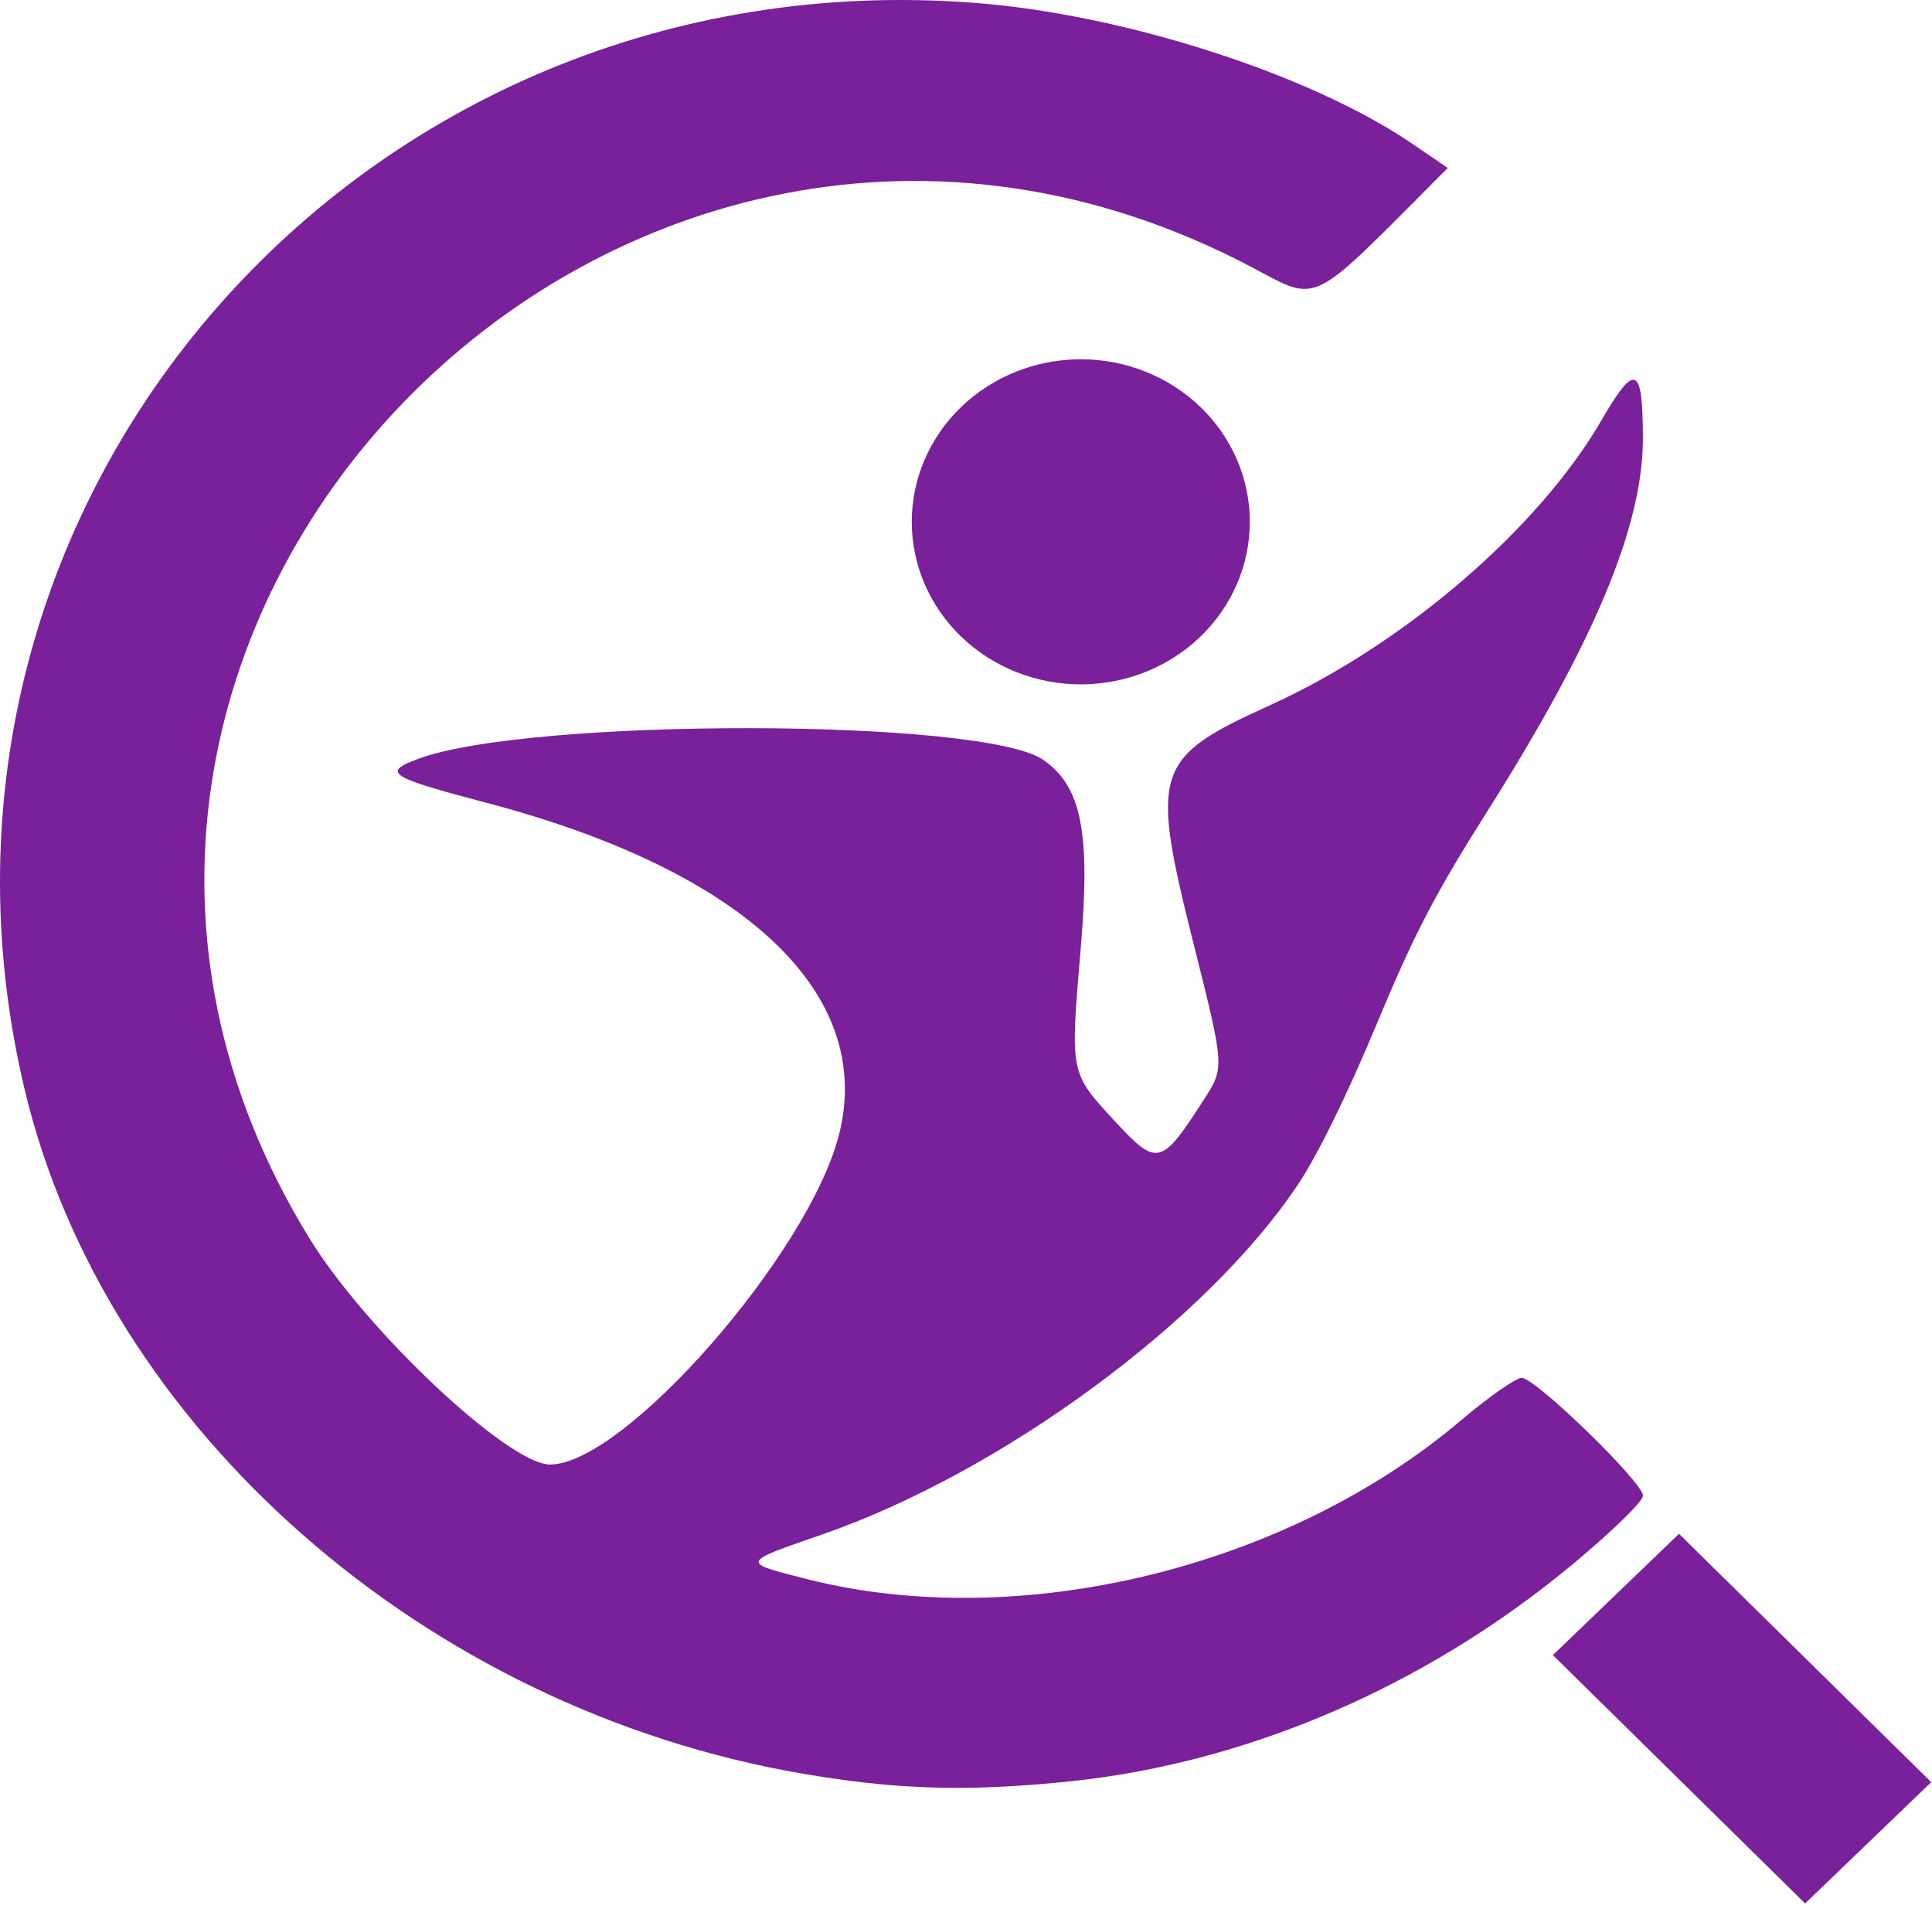 <svg width="328" height="324" viewBox="0 0 328 324" fill="none" xmlns="http://www.w3.org/2000/svg">
<path d="M4.155 184.827C-19.551 84.827 61.375 -7.585 165.579 0.493C190.855 2.444 222.422 12.611 239.674 24.346L245.792 28.513C221.943 52.376 224.309 51.572 212.359 45.278C105.035 -11.213 -10.374 107.895 52.535 210.219C62.181 225.925 86.325 248.611 93.381 248.611C105.963 248.611 137.265 212.895 142.434 192.64C148.552 168.66 126.467 147.846 82.655 136.297C66.004 131.915 64.791 131.14 70.929 128.846C89.761 121.787 166.966 121.895 177.121 128.993C183.616 133.523 185.146 141.199 183.484 160.866C181.669 182.395 181.587 182.003 189.306 190.366C196.463 198.101 197.146 197.934 204.416 186.621C207.903 181.189 207.903 181.189 202.683 160.395C195.219 130.689 195.862 128.68 215.713 119.67C238.379 109.366 261.188 89.758 271.853 71.395C277.624 61.464 278.888 61.993 278.919 74.327C278.95 89.189 270.762 108.836 252.542 137.66C243.569 151.846 240.051 158.621 233.679 173.944C228.856 185.542 223.789 195.895 220.485 200.885C205.089 224.15 170.045 249.954 139.498 260.513C125.682 265.297 125.713 265.199 136.918 268.042C173.012 277.219 218.405 266.219 248.004 241.14C252.695 237.16 257.354 233.905 258.343 233.905C260.678 233.905 278.929 251.631 278.929 253.895C278.929 254.876 273.77 259.905 266.959 265.572C243.936 284.699 216.244 297.346 188.072 301.582C180.71 302.699 170.229 303.493 162.949 303.503C154.119 303.513 146.309 302.807 136.276 301.091C72.081 290.111 17.777 242.327 4.155 184.827Z" fill="#771E99" fill-opacity="0.988"/>
<path d="M154.792 88.582C154.792 81.264 157.815 74.246 163.196 69.071C168.578 63.896 175.877 60.989 183.487 60.989C191.098 60.989 198.397 63.896 203.778 69.071C209.16 74.246 212.183 81.264 212.183 88.582C212.183 95.899 209.16 102.918 203.778 108.092C198.397 113.267 191.098 116.174 183.487 116.174C175.877 116.174 168.578 113.267 163.196 108.092C157.815 102.918 154.792 95.899 154.792 88.582Z" fill="#771E99" fill-opacity="0.988"/>
<path d="M285.047 260.376L327.87 302.532L306.458 323.121L263.635 280.964L285.047 260.376Z" fill="#771E99" fill-opacity="0.988"/>
</svg>
